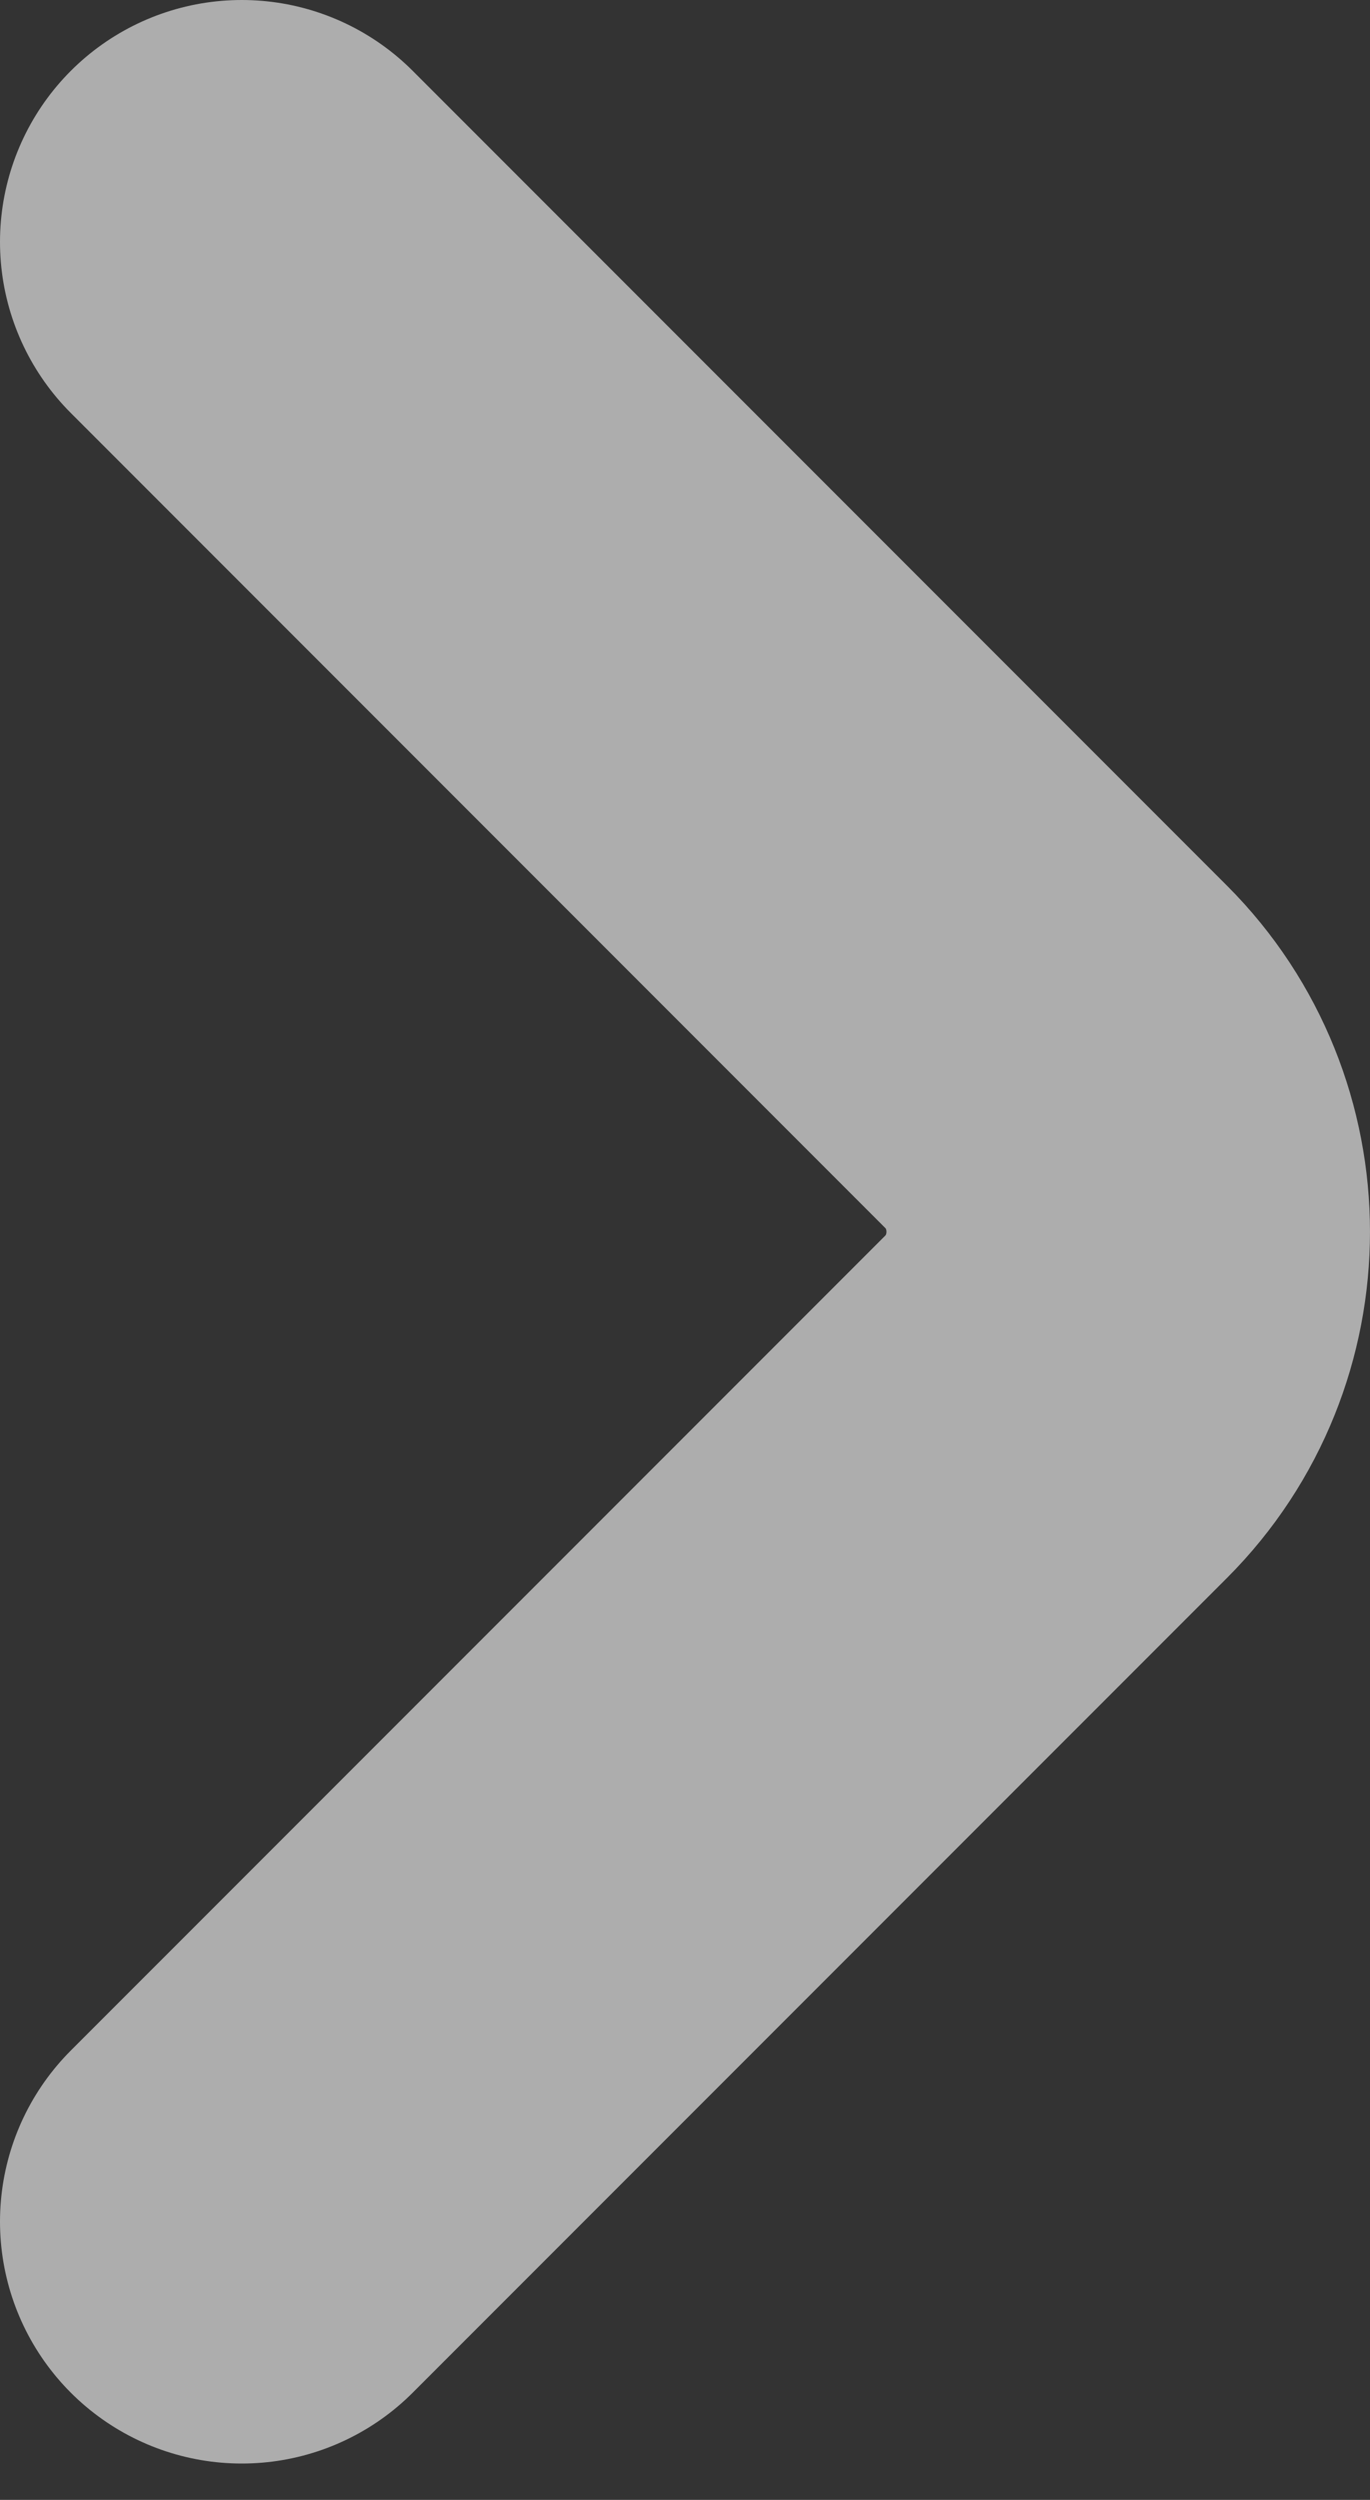 <svg width="17" height="31" viewBox="0 0 17 31" fill="none" xmlns="http://www.w3.org/2000/svg">
<rect x="0" y="0" width="17" height="31" fill="#333333" stroke="none"/>
<path d="M3 27.549L13.105 17.445C14.298 16.251 14.298 14.298 13.105 13.105L3 3" stroke="white" stroke-opacity="0.6" stroke-width="6" stroke-miterlimit="10" stroke-linecap="round" stroke-linejoin="round"/>
</svg>
